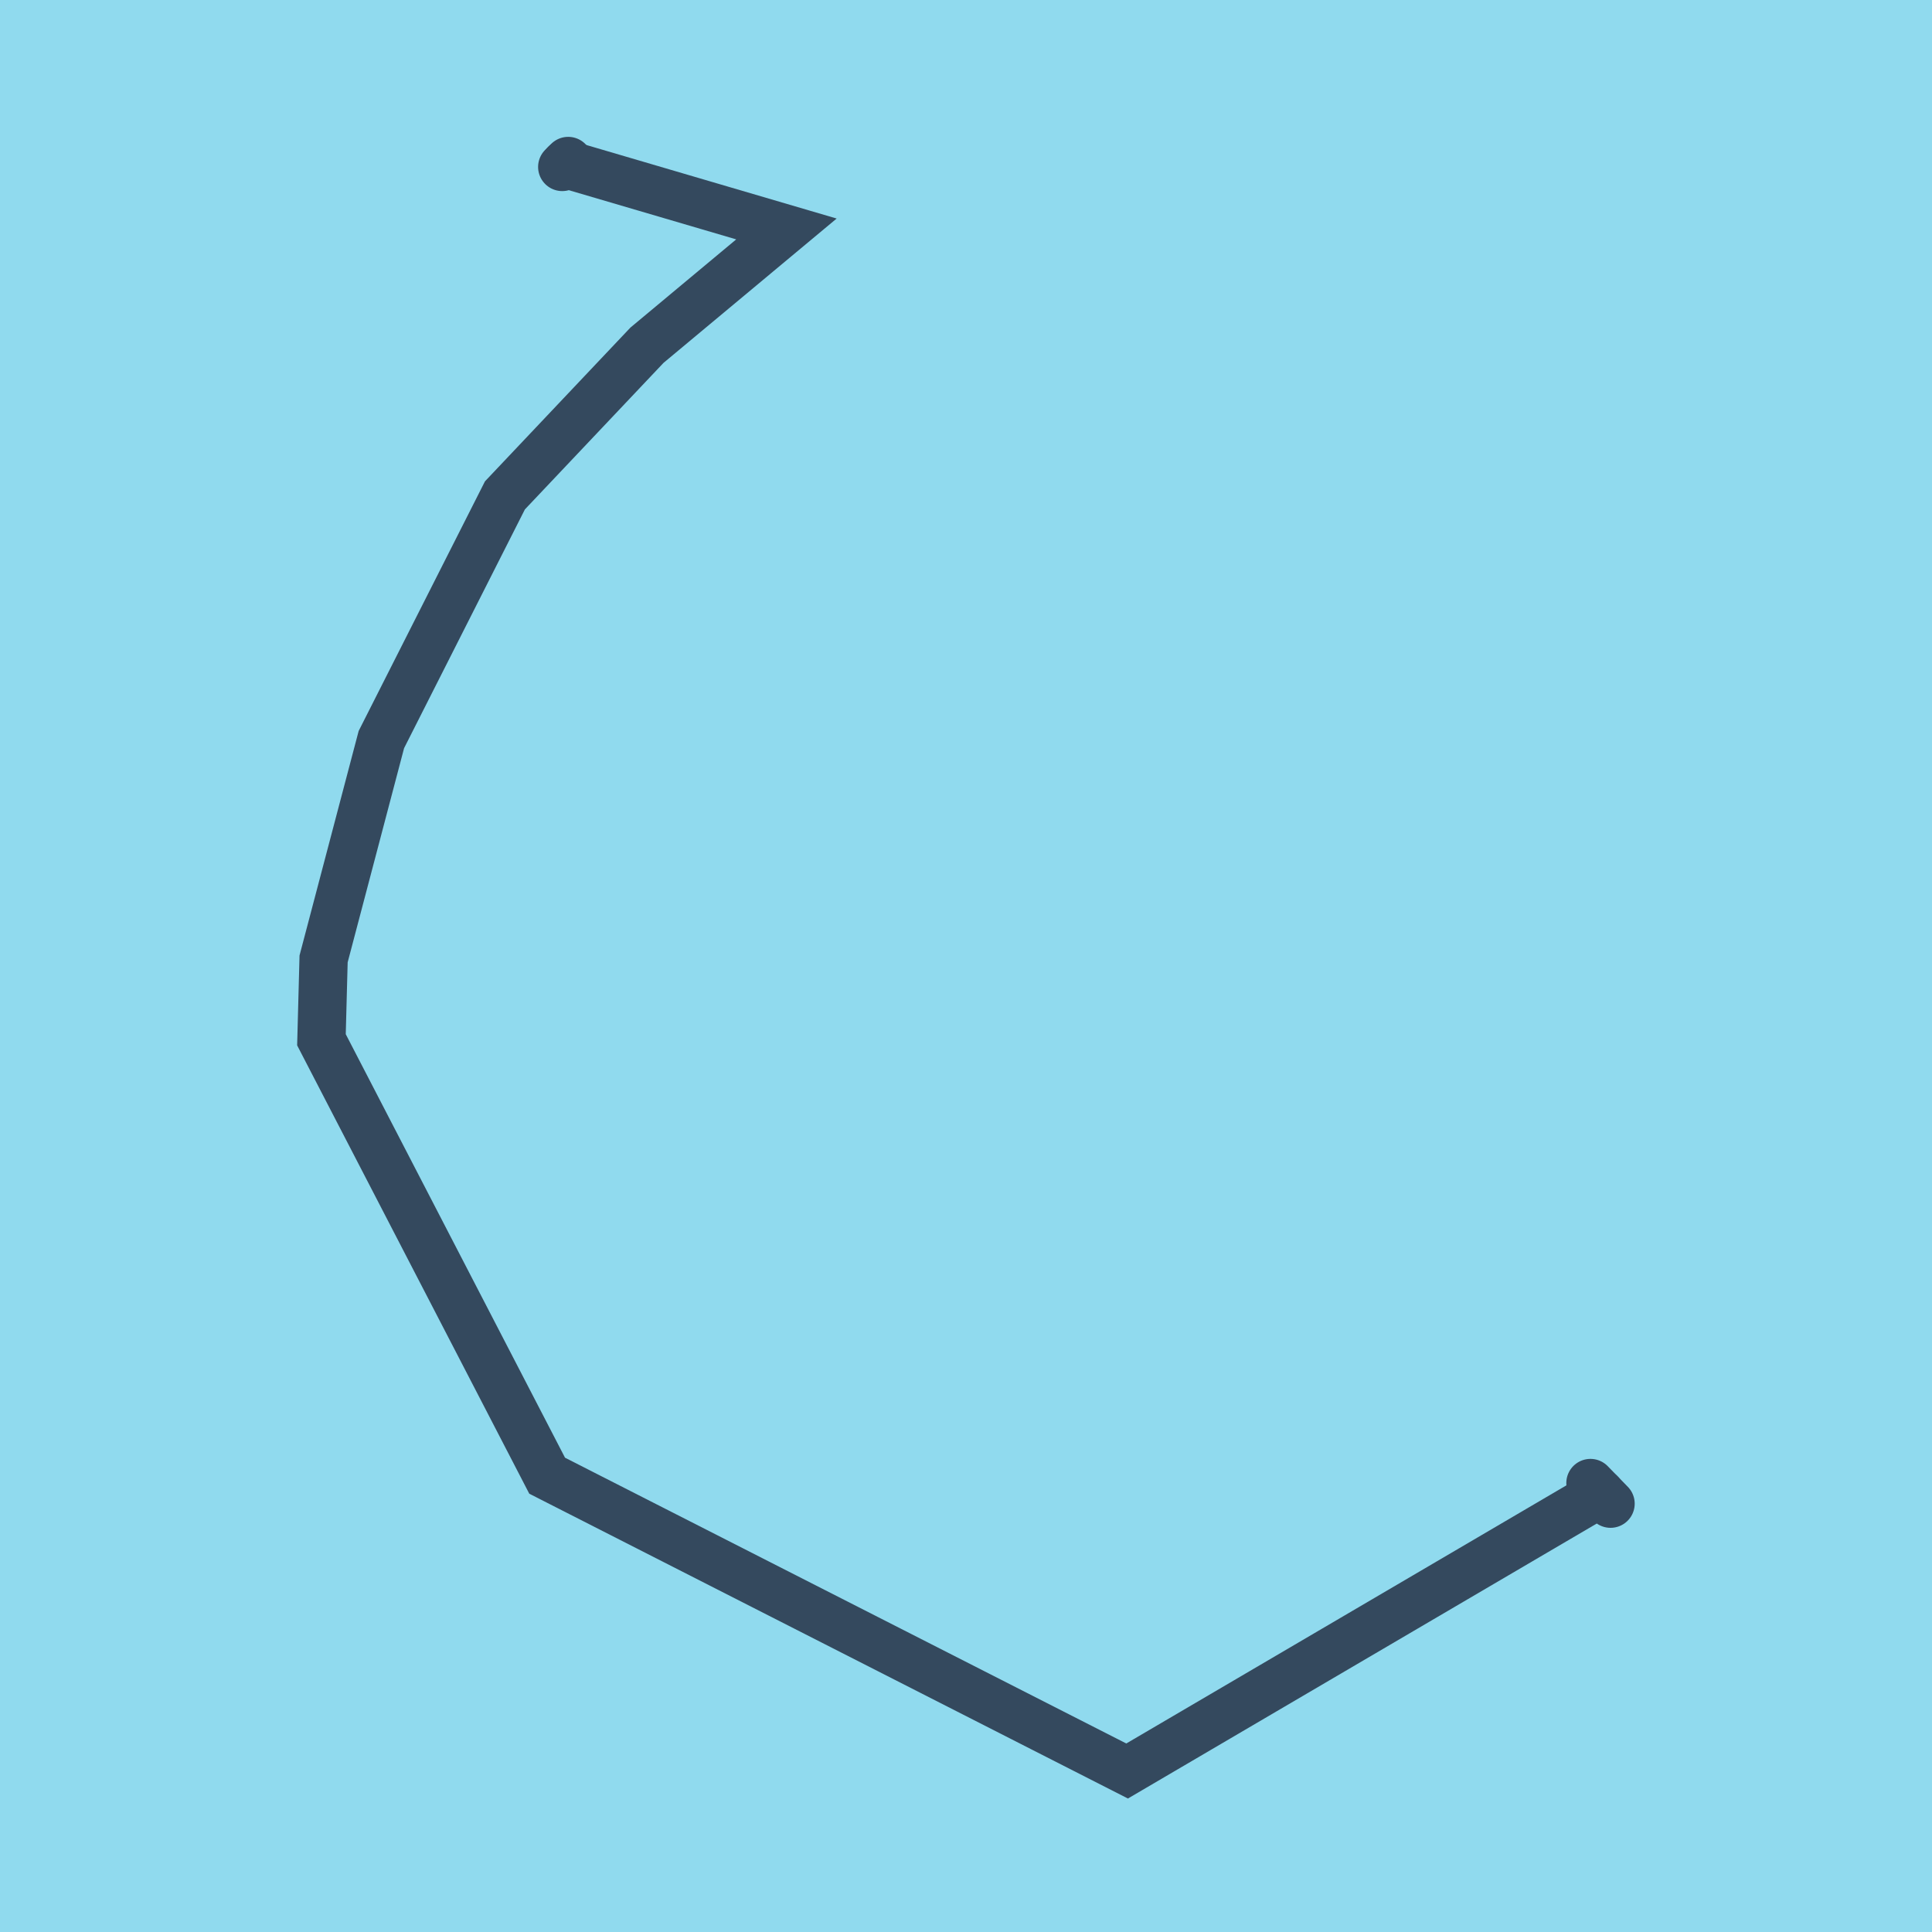 <?xml version="1.0" encoding="utf-8"?>
<!DOCTYPE svg PUBLIC "-//W3C//DTD SVG 1.1//EN" "http://www.w3.org/Graphics/SVG/1.1/DTD/svg11.dtd">
<svg xmlns="http://www.w3.org/2000/svg" xmlns:xlink="http://www.w3.org/1999/xlink" viewBox="-10 -10 120 120" preserveAspectRatio="xMidYMid meet">
	<path style="fill:#90daee" d="M-10-10h120v120H-10z"/>
			<polyline stroke-linecap="round" points="88.786,82.114 90.034,83.396 " style="fill:none;stroke:#34495e;stroke-width: 3px"/>
			<polyline stroke-linecap="round" points="25.292,0 24.922,0.369 " style="fill:none;stroke:#34495e;stroke-width: 3px"/>
			<polyline stroke-linecap="round" points="89.41,82.755 60.007,100 23.984,81.658 9.966,54.582 10.099,49.56 13.688,35.935 21.362,20.769 30.185,11.442 38.847,4.221 25.107,0.184 " style="fill:none;stroke:#34495e;stroke-width: 3px"/>
	</svg>
